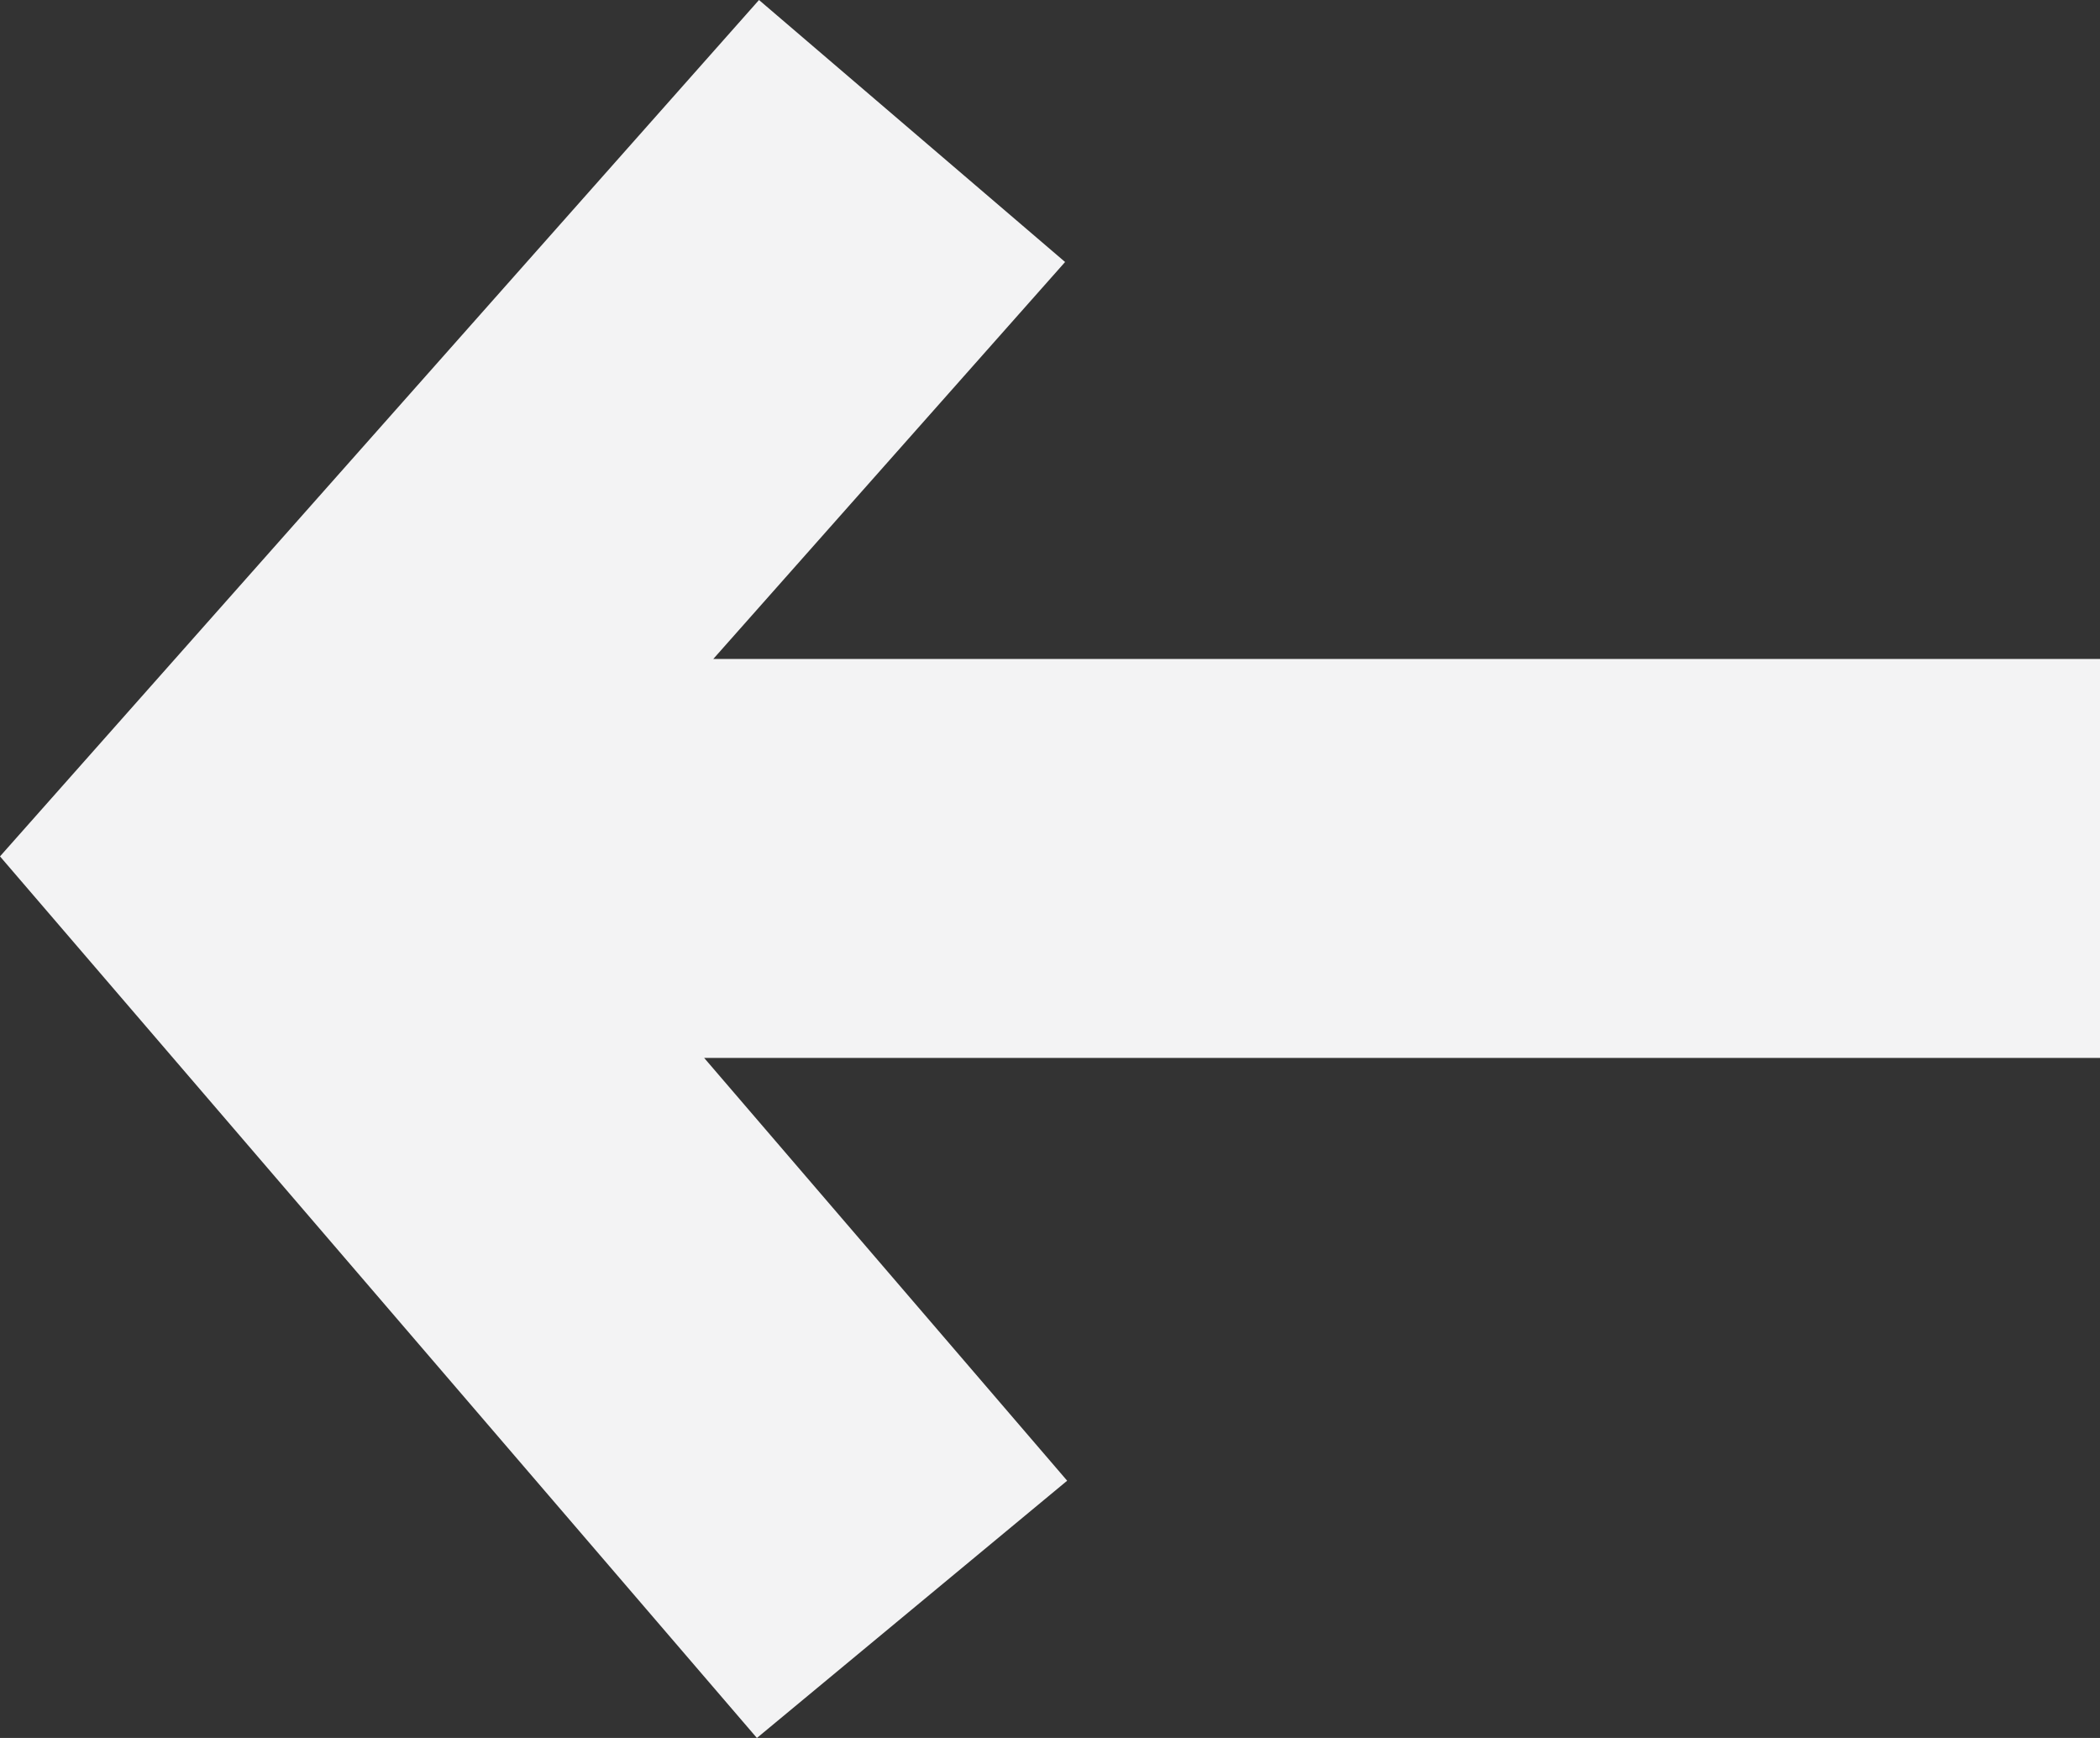 <svg width="58" height="48" viewBox="0 0 58 48" fill="none" xmlns="http://www.w3.org/2000/svg">
<rect x="0" y="0" width="58" height="48" fill="#333333" stroke="none"/>
<path fill-rule="evenodd" clip-rule="evenodd" d="M19.448 29.218L29.474 40.895L20.905 48L-1.68611e-06 23.652L20.963 -3.2379e-06L29.417 7.236L19.7 18.2L58 18.2L58 29.218L19.448 29.218Z" fill="#F3F3F4"/>
</svg>
